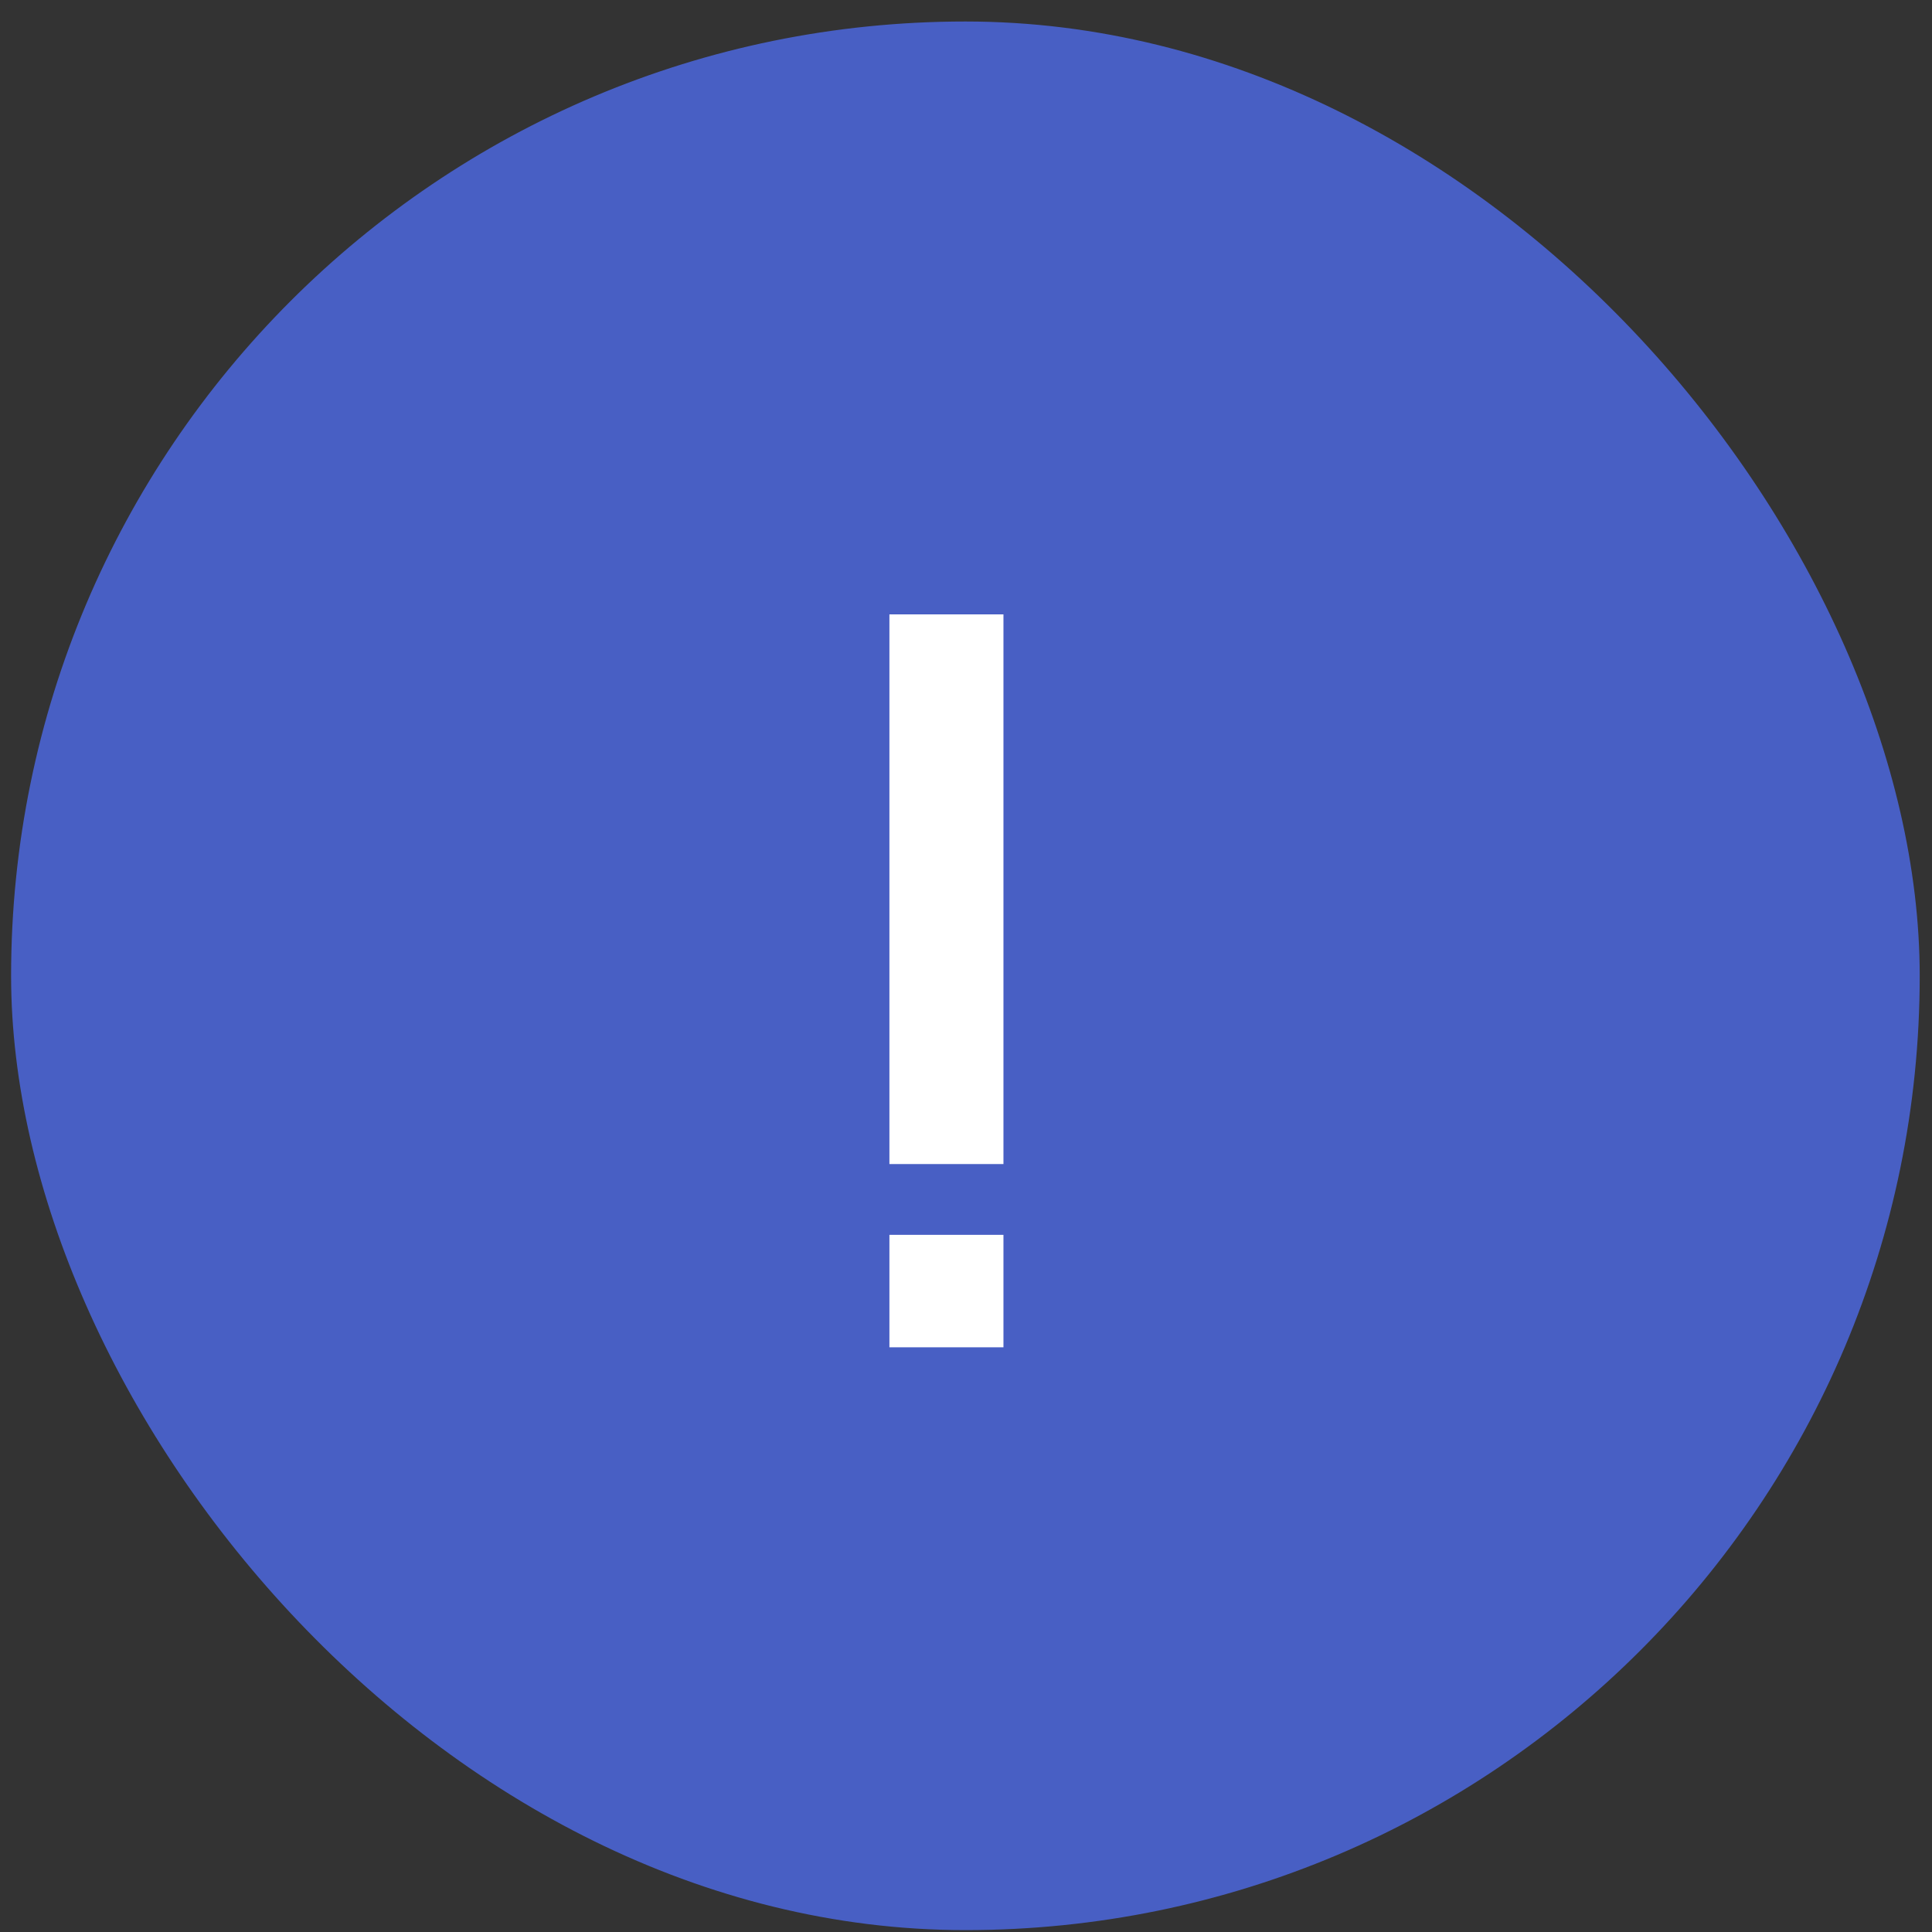 <?xml version="1.0" encoding="UTF-8"?> <svg xmlns="http://www.w3.org/2000/svg" width="39" height="39" viewBox="0 0 39 39" fill="none"><rect x="0" y="0" width="39" height="39" fill="#333333" stroke="none"/> <rect x="0.224" y="0.434" width="38.528" height="38.528" rx="19.264" fill="#485FC4"></rect> <path d="M20.256 23.498H17.954V12.402H20.256V23.498ZM20.256 27.197H17.954V24.927H20.256V27.197Z" fill="white"></path> </svg> 